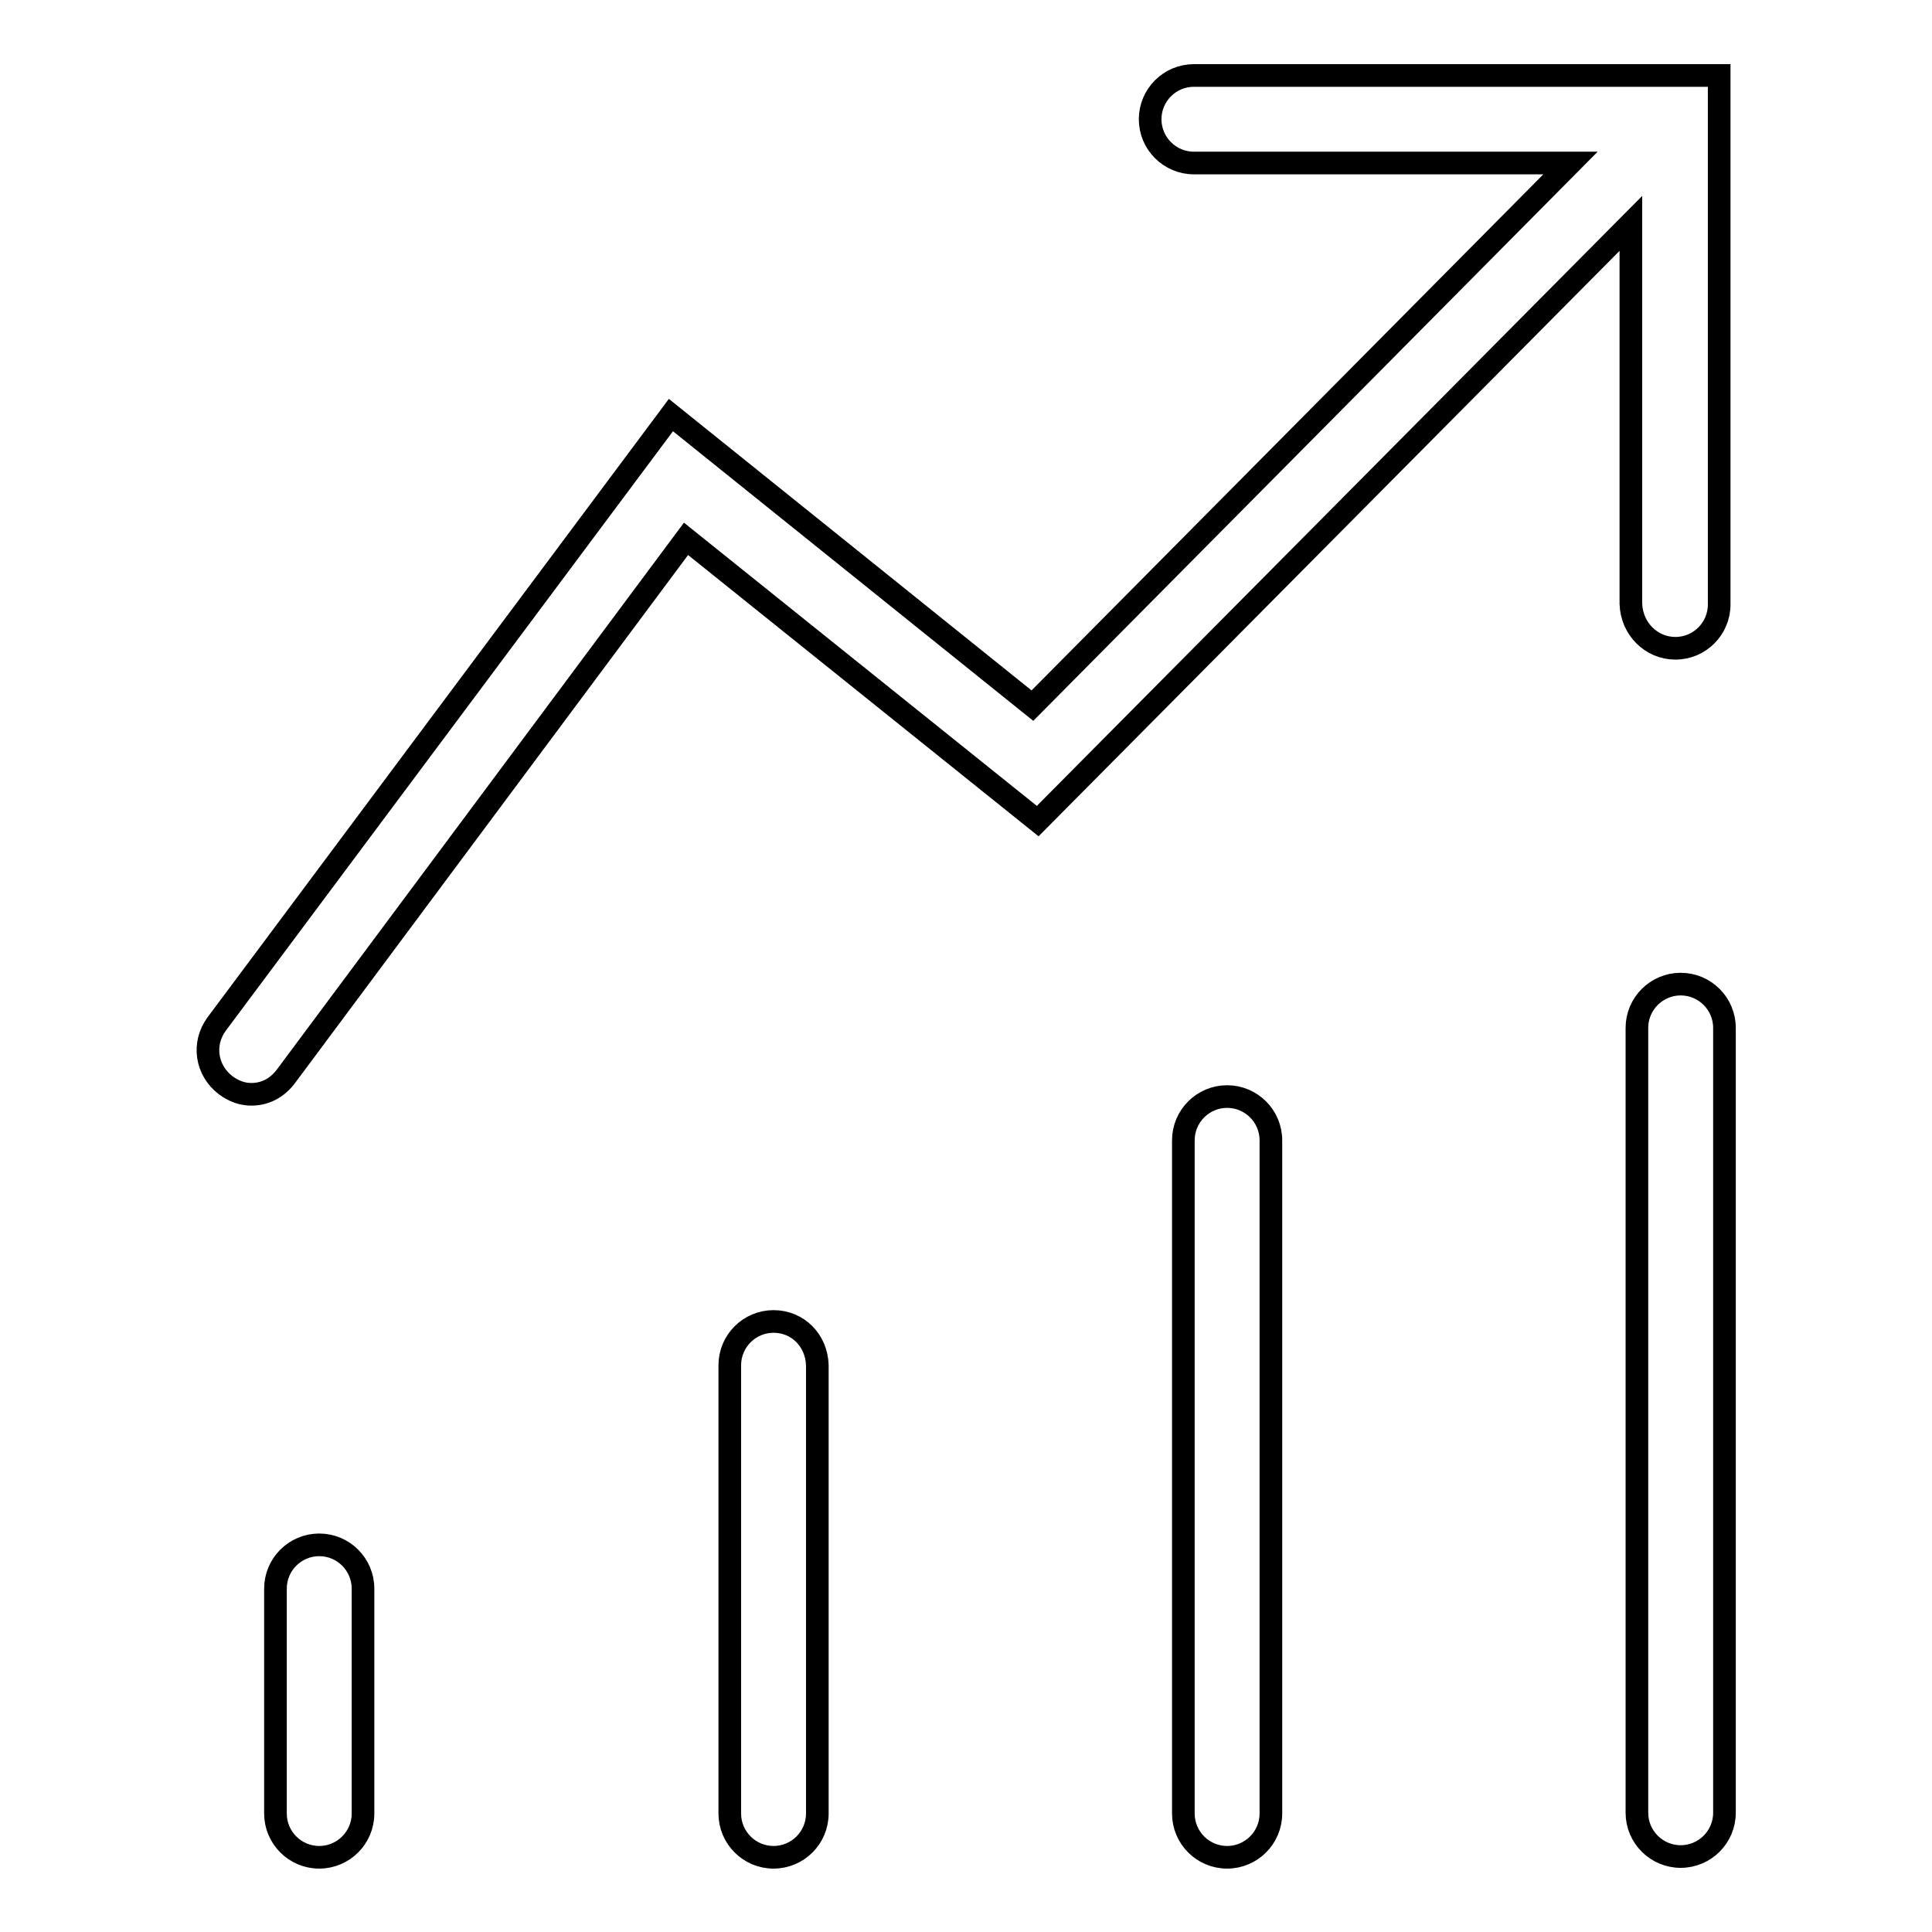 <?xml version="1.0" encoding="utf-8"?>
<!-- Svg Vector Icons : http://www.onlinewebfonts.com/icon -->
<!DOCTYPE svg PUBLIC "-//W3C//DTD SVG 1.1//EN" "http://www.w3.org/Graphics/SVG/1.1/DTD/svg11.dtd">
<svg version="1.1" xmlns="http://www.w3.org/2000/svg" xmlns:xlink="http://www.w3.org/1999/xlink" x="0px" y="0px" viewBox="0 0 256 256" enable-background="new 0 0 256 256" xml:space="preserve">
<g><g><path stroke-width="3" fill-opacity="0" stroke="#000000"  d="M222.7,130.4c-3.2,0-5.8,2.6-5.8,5.8v104c0,3.2,2.6,5.8,5.8,5.8c3.2,0,5.8-2.6,5.8-5.8v-104C228.5,133,225.9,130.4,222.7,130.4z M162.6,145.3c-3.2,0-5.8,2.6-5.8,5.8v89.2c0,3.2,2.6,5.8,5.8,5.8c3.2,0,5.8-2.6,5.8-5.8v-89.2C168.4,147.9,165.8,145.3,162.6,145.3z M102.5,175.1c-3.2,0-5.8,2.6-5.8,5.8v59.4c0,3.2,2.6,5.8,5.8,5.8c3.2,0,5.8-2.6,5.8-5.8v-59.4C108.2,177.6,105.7,175.1,102.5,175.1z M42.3,204.7c-3.2,0-5.8,2.6-5.8,5.8v29.8c0,3.2,2.6,5.8,5.8,5.8c3.2,0,5.8-2.6,5.8-5.8v-29.8C48.1,207.3,45.5,204.7,42.3,204.7z M222,85.9c3.2,0,5.8-2.6,5.8-5.8V10h-69.6c-3.2,0-5.8,2.6-5.8,5.8c0,3.2,2.6,5.8,5.8,5.8h49.9l-71.3,71.9L88.9,55l-60.2,80.7c-1.9,2.6-1.4,6.1,1.2,8.1c1.1,0.8,2.2,1.2,3.4,1.2c1.8,0,3.4-0.8,4.6-2.4l53-71.2l46.6,37.4l78.6-79.2v50.4C216.2,83.3,218.8,85.9,222,85.9z"/></g></g>
</svg>